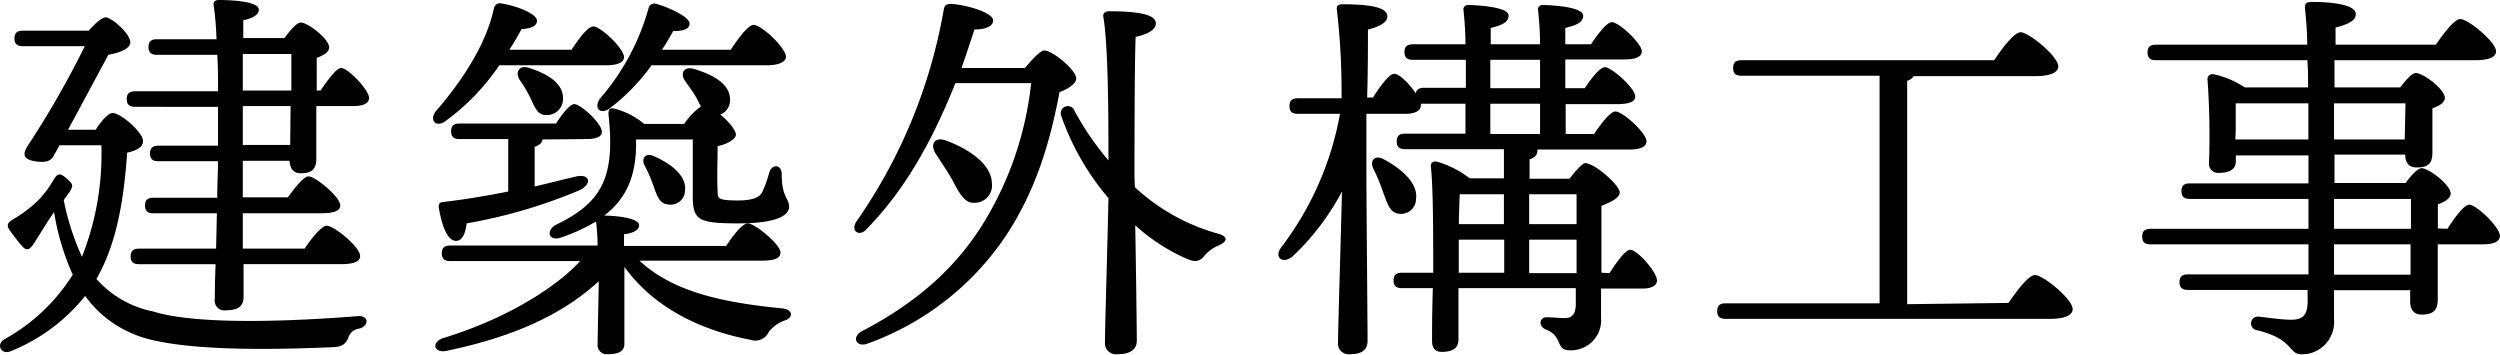 <svg xmlns="http://www.w3.org/2000/svg" viewBox="0 0 257.41 36.51"><title>construction5</title><g id="Layer_2" data-name="Layer 2"><g id="design"><g id="_1" data-name="1"><path d="M9.85,13.36c.52-.8,1.24-1.72,1.76-1.72.84,0,3.12,2,3.12,2.88,0,.68-.76,1-1.64,1.2-.36,5.32-1.2,9.6-3.16,13a10.52,10.52,0,0,0,5.84,3.35c4.6,1.44,14.56,1,21.08.48,1.16-.08,1.16,1,.16,1.28a1.33,1.33,0,0,0-1.16,1c-.32.6-.56.88-1.64.92-4.8.2-16.12.6-20.56-1.4a11.43,11.43,0,0,1-4.88-3.88,18.79,18.79,0,0,1-7.64,5.68c-1,.44-1.6-.68-.64-1.24a19.25,19.25,0,0,0,7-6.63,25.43,25.43,0,0,1-1.92-6.44l-.28.4c-.68,1-1.52,2.44-1.92,3s-.72.52-1.08.12S1.45,24.32,1,23.72c-.32-.48-.28-.76.32-1.12a13.27,13.27,0,0,0,2.8-2.16,11.43,11.43,0,0,0,1.44-2c.36-.56.6-.68,1.28-.08s.76.72.32,1.4q-.24.36-.6.84a26.39,26.39,0,0,0,1.88,5.84,28.82,28.82,0,0,0,2-11.48H6.13l-.56,1c-.32.68-.88.76-1.76.68-1.48-.2-1.48-.76-1-1.56A96.27,96.27,0,0,0,8.73,4.76H2.37c-.52,0-.88-.16-.88-.8s.36-.8.88-.8H9.13C9.77,2.44,10.57,1.68,11,1.8c.8.24,2.64,1.92,2.4,2.72-.12.44-.88.88-2.24,1.12-1.08,2-2.72,5.08-4.16,7.72ZM33,9.32C33.77,8.2,34.65,7,35.13,7,35.85,7,38,9.28,38,10.08c0,.6-.68.84-1.6.84H32.57c0,2.36,0,4.68,0,5.4,0,1.24-.6,1.52-1.64,1.52-.84,0-1.08-.68-1.12-1.28H25l0,3.76h4.64c.72-1,1.64-2.16,2.12-2.16.72,0,3.28,2.12,3.28,3,0,.52-.6.8-2,.8H25l0,3.64h6.36c.76-1.12,1.76-2.36,2.28-2.36.76,0,3.44,2.2,3.44,3.12,0,.56-.64.84-2,.84h-10l0,3.39c0,.92-.56,1.36-1.8,1.36a1,1,0,0,1-1.16-1.16c0-.44,0-1.83.08-3.59H14.33c-.52,0-.88-.16-.88-.8s.36-.8.88-.8h7.92l.08-3.64H15.81c-.52,0-.88-.16-.88-.8s.36-.8.88-.8h6.56c0-1.52.08-2.84.08-3.76H16.33c-.52,0-.88-.16-.88-.8s.36-.8.88-.8h6.12v-4H13.93c-.52,0-.88-.16-.88-.8s.36-.8.88-.8h8.52c0-1.24,0-2.52-.08-3.76h-6.2c-.52,0-.88-.16-.88-.8s.36-.8.88-.8h6.12A29.93,29.93,0,0,0,22,.56c-.08-.36.16-.56.52-.56C24,0,26.65.16,26.65,1c0,.48-.56.88-1.6,1.08,0,.44,0,1.08,0,1.84h4.24c.56-.76,1.24-1.6,1.68-1.6.72,0,2.92,1.68,2.92,2.56,0,.52-.64.84-1.28,1.08V9.32Zm-8,0h5V5.56H25Zm4.92,1.6H25v4h4.88Z"/><path d="M51.41,6.72a23,23,0,0,1-5.56,5.76c-.92.68-1.68-.08-1-1,3-3.44,5.28-7.2,6-10.6a.64.64,0,0,1,.8-.52c1.36.2,3.6,1,3.64,1.76,0,.52-.48.8-1.6.88-.32.64-.76,1.36-1.24,2.12h6.4c.76-1.16,1.68-2.4,2.24-2.4.76,0,3.16,2.28,3.16,3.16,0,.56-.72.84-1.8.84ZM65.85,26.84c3.52,3.31,8.92,4.35,14.68,4.91,1.2.12,1.12,1,.28,1.24a3.61,3.61,0,0,0-1.64,1.16,1.52,1.52,0,0,1-1.88.84c-4.64-.88-9.72-3-13-7.51v7.91c0,.84-.68,1.08-1.76,1.08a.93.93,0,0,1-1-1c0-.6.12-5.72.12-6.51-3.36,3.07-8,5.55-15.6,7.15-1.32.32-1.72-.8-.48-1.28,7.12-2.16,12.08-5.63,14.16-7.95H46.37c-.52,0-.88-.16-.88-.8s.36-.8.88-.8H61.53c0-.92-.08-1.84-.16-2.48a18.52,18.52,0,0,1-3.56,1.64c-1.24.48-1.68-.64-.6-1.28,4.76-2.28,6.16-4.88,5.44-11.4,0-.44.08-.72.68-.56a7.86,7.86,0,0,1,3,1.56h4.12a6.8,6.8,0,0,1,1.72-1.8c-.16-.28-.28-.56-.44-.84-.32-.6-.8-1.2-1.2-1.8-.52-.76-.12-1.56,1-1.2,1.84.56,3.6,1.48,3.64,3.08a1.63,1.63,0,0,1-1,1.6c.84.68,1.6,1.6,1.6,2.08s-1,1-1.88,1.16c0,1.4-.08,3.44,0,4.6,0,.8,0,1,2.12,1,1.56,0,2.24-.36,2.48-.88a12.36,12.36,0,0,0,.72-2c.28-.92,1.28-.84,1.28.16,0,2.44.76,2.48.76,3.36,0,1.08-1.76,1.72-5.24,1.72-4.16,0-4.68-.36-4.68-2.84v-5.8H65.49c.08,3.56-.88,6-3.28,7.84,1,0,3.6.2,3.6,1,0,.44-.52.8-1.56.92v1.2H74.77C75.53,24.16,76.45,23,77,23c.72,0,3.36,2.16,3.36,3,0,.56-.52.84-2,.84Zm-10-12.48c0,.32-.32.6-.8.76V19.2c1.56-.36,2.92-.72,4.16-1,1.48-.4,1.84.68.52,1.36A53.34,53.34,0,0,1,48.05,23c-.12,1-.44,1.8-1.08,1.8-.84,0-1.44-1.32-1.8-3.48,0-.36.12-.48.44-.52,2.44-.28,4.68-.68,6.72-1.08v-5.4h-5c-.52,0-.88-.16-.88-.8s.36-.8.88-.8h9.92c.64-1,1.44-2,1.88-2,.68,0,2.84,2,2.84,2.84,0,.56-.64.76-1.64.76ZM54.57,10a13.4,13.4,0,0,0-1.08-1.8c-.48-.8,0-1.56,1-1.2,1.76.56,3.52,1.52,3.48,3.16a1.65,1.65,0,0,1-1.8,1.68C55.29,11.84,55,10.88,54.57,10ZM67.09,6.72a20.59,20.59,0,0,1-4.32,4.44c-.92.68-1.68,0-1-1a24,24,0,0,0,5-9.28.61.61,0,0,1,.8-.48C68.85.76,71,1.72,71,2.44c0,.52-.56.76-1.68.76-.32.56-.68,1.2-1.16,1.92h7.08c.8-1.2,1.8-2.56,2.36-2.56.8,0,3.32,2.36,3.32,3.28,0,.56-.8.88-1.92.88Zm.24,9.36c1.72.76,3.4,2,3.2,3.56a1.48,1.48,0,0,1-1.8,1.4c-.88-.08-1.12-1-1.48-2a15,15,0,0,0-.88-2C66,16.32,66.45,15.68,67.33,16.08Z"/><path d="M105.53,7c.68-.8,1.56-1.8,2-1.8.84,0,3.28,2,3.28,2.88,0,.52-.8,1.08-1.72,1.4C108,15.36,106.37,20,103.65,24.16A28.91,28.91,0,0,1,89.29,35.39c-1.12.4-1.64-.68-.56-1.28,5.76-3,9.76-6.63,12.56-11.19a34.46,34.46,0,0,0,4.88-14.36h-7.8c-2,5-4.76,10.56-9.12,15-.68.84-1.68.32-1.12-.68A54.28,54.28,0,0,0,97.17,1c.08-.44.24-.6.76-.6,1.44.08,4.2.84,4.32,1.64.08.64-.76,1-1.92,1C99.93,4.28,99.49,5.6,99,7ZM98.05,18.52c-.52-.92-1.16-1.84-1.72-2.72s-.16-1.72,1-1.36c2.4.88,4.76,2.44,4.8,4.44a1.78,1.78,0,0,1-1.8,2C99.25,20.92,98.77,19.84,98.05,18.52Zm18.8.76a20.79,20.79,0,0,0,8.64,4.8c.92.28,1,.76-.12,1.24a3.91,3.91,0,0,0-1.48,1.16c-.44.44-.84.56-1.8.12a19.7,19.7,0,0,1-5.2-3.4c.08,4.68.16,10.71.16,11.87,0,.92-.68,1.4-2,1.4a1.13,1.13,0,0,1-1.28-1.16c0-1.64.28-10.67.36-14.91a26.65,26.65,0,0,1-4.88-8.52.73.73,0,1,1,1.4-.44,30.14,30.14,0,0,0,3.48,5.08c0-4,0-11.64-.52-14.76-.08-.4.16-.6.56-.6,2.64,0,4.84.24,4.84,1.24,0,.68-.84,1.12-2.08,1.4-.12,2.8-.12,12.84-.12,14.44Z"/><path d="M165.73,28.12c.76-1.2,1.64-2.4,2.12-2.4.76,0,2.76,2.32,2.76,3.16,0,.59-.72.83-1.44.83h-4.32v3a3.1,3.1,0,0,1-3.2,3.36c-1.56,0-.64-1.44-2.52-2.16-.8-.36-.6-1.28.16-1.24.52,0,1.28.08,1.76.08.84,0,1.12-.36,1.2-1.28,0-.52,0-1.12,0-1.8H150.17l0,5.28c0,.88-.56,1.28-1.72,1.28-.68,0-1-.4-1-1.12,0-1,0-3,.08-5.44h-3.16c-.52,0-.88-.15-.88-.79s.36-.8.88-.8h3.2c0-4.08,0-8.64-.24-10.92-.08-.36.24-.6.6-.52a10.11,10.11,0,0,1,3.4,1.72h3.52v-3H144.69c-.52,0-.88-.16-.88-.8s.36-.8.88-.8h6.2V10.68h-4.6a.36.36,0,0,1,0,.2c0,.6-.8.84-1.52.84h-4.08v6.12c0,2.88.12,15.51.12,17.23,0,.92-.52,1.4-1.84,1.4a1.09,1.09,0,0,1-1.2-1.2c0-1.64.32-11.55.4-15.55a25.45,25.45,0,0,1-5.08,6.68c-1,.84-2,.12-1.12-1a31.94,31.94,0,0,0,6-13.68h-4.32c-.52,0-.88-.16-.88-.8s.36-.8.88-.8h4.48A73.12,73.12,0,0,0,137.65,1c-.08-.36.16-.56.52-.56,2.6,0,4.68.24,4.68,1.24,0,.64-.84,1.08-2,1.36,0,1.32,0,4.16-.08,7h.6c.76-1.2,1.64-2.4,2.16-2.44s1.56,1,2.24,2c.08-.4.4-.56.84-.56h4.32V6.16h-5.44c-.52,0-.88-.16-.88-.8s.36-.8.88-.8h5.4c0-1.44-.12-2.68-.2-3.48a.46.46,0,0,1,.52-.56c.68,0,4.12.16,4.12,1.08,0,.72-.72,1-1.84,1.28V4.56h5.08c0-1.44-.12-2.68-.2-3.48a.46.46,0,0,1,.52-.56c.68,0,4.12.16,4.12,1.08,0,.72-.72,1-1.84,1.28V4.56h2.64c.76-1.12,1.64-2.28,2.16-2.28.72,0,3.08,2.2,3.08,3,0,.56-.64.84-1.76.84h-6.12V9.08h2c.68-1,1.56-2.16,2.08-2.16.68,0,3.08,2.12,3.12,3,0,.56-.64.8-1.84.8h-5.32V13.8h2.92c.76-1.12,1.68-2.32,2.2-2.32.76,0,3.2,2.2,3.2,3.08,0,.56-.64.84-1.84.84h-9.4a.24.24,0,0,1,0,.16c0,.4-.28.68-.8.84v2h4.12c.6-.8,1.32-1.6,1.6-1.6,1,0,3.56,2.28,3.56,3,0,.6-.92,1-1.88,1.4,0,1.84,0,4.32,0,6.88ZM144,22c-.92-.12-1.16-1.08-1.6-2.24a17.89,17.89,0,0,0-1-2.4c-.36-.76.08-1.44,1-1,1.88,1,3.64,2.48,3.4,4.16A1.54,1.54,0,0,1,144,22Zm6.2,6.08h4.68V24.68h-4.68v3.44ZM154.85,20h-4.56c0,.68-.08,1.88-.08,3.08h4.64Zm-1.4-10.92h5.12V6.16h-5.12Zm0,4.72h5.12V10.68h-5.12Zm4,6.2v3.08h4.88V20Zm4.88,8.12V24.68h-4.88v3.44Z"/><path d="M206.81,31.19c.88-1.31,2.08-2.87,2.72-2.87.84,0,3.88,2.47,3.88,3.51,0,.56-.68,1-2.32,1h-33.4c-.52,0-.88-.16-.88-.8s.36-.8.88-.8h15.84l0-23.43H179.33c-.52,0-.88-.16-.88-.8s.36-.8.88-.8h26c.88-1.32,2.08-2.88,2.72-2.88.84,0,3.88,2.48,3.88,3.52,0,.56-.72,1-2.32,1H197.05a1.3,1.3,0,0,1-.68.48v23Z"/><path d="M252,23.56c.76-1.2,1.72-2.48,2.24-2.48.76,0,3.16,2.32,3.16,3.2,0,.6-.64.88-1.8.88H251c0,2.4,0,4.87,0,5.67,0,1.24-.6,1.56-1.68,1.56-.92,0-1.16-.72-1.16-1.36V29.88h-7.84v3a3.31,3.31,0,0,1-3.32,3.6c-1.44,0-.72-1.52-4.6-2.48a.7.7,0,0,1,.16-1.4c1.32.16,2.52.32,3.32.32,1.12,0,1.64-.36,1.72-1.64,0-.4,0-.88,0-1.43H225.29c-.52,0-.88-.17-.88-.8s.36-.8.88-.8h12.4V25.16H221.45c-.52,0-.88-.16-.88-.8s.36-.8.88-.8h16.24V20.48h-12.2c-.52,0-.88-.16-.88-.8s.36-.8.88-.8h12.2V16h-7.48v.6c0,.84-.64,1.2-1.76,1.2a.94.94,0,0,1-1-1.08,80.23,80.23,0,0,0-.16-8.56.51.51,0,0,1,.6-.52A9.25,9.25,0,0,1,231.13,9h6.52c0-.92,0-1.88-.08-2.8H222c-.52,0-.88-.16-.88-.8s.36-.8.88-.8h15.56c0-1.36-.12-2.68-.24-3.84,0-.48.24-.56.8-.56,2,0,4.44.28,4.44,1.24,0,.64-.6,1-2.08,1.4l0,1.76h10.32c.84-1.2,1.92-2.64,2.52-2.64.8,0,3.68,2.36,3.68,3.32,0,.56-.6.92-2.2.92H240.37l0,2.8h6.76c.56-.72,1.2-1.48,1.6-1.48.8,0,3,1.68,3,2.56,0,.52-.64.84-1.28,1.08,0,1.48,0,3.72,0,4.56,0,1.24-.56,1.52-1.64,1.52-.92,0-1.16-.68-1.16-1.32h-7.28v2.92h7.32c.56-.76,1.24-1.52,1.64-1.52.76,0,3,1.72,3,2.6,0,.52-.64.88-1.32,1.12v2.48Zm-21.84-9.2h7.52V10.64h-7.48c0,.68,0,2.08,0,2.72Zm10.16-3.72v3.72h7.28l.08-3.72Zm0,12.92h7.92V20.48h-7.92Zm7.88,1.6h-7.88v3.12h7.88Z"/></g></g></g></svg>